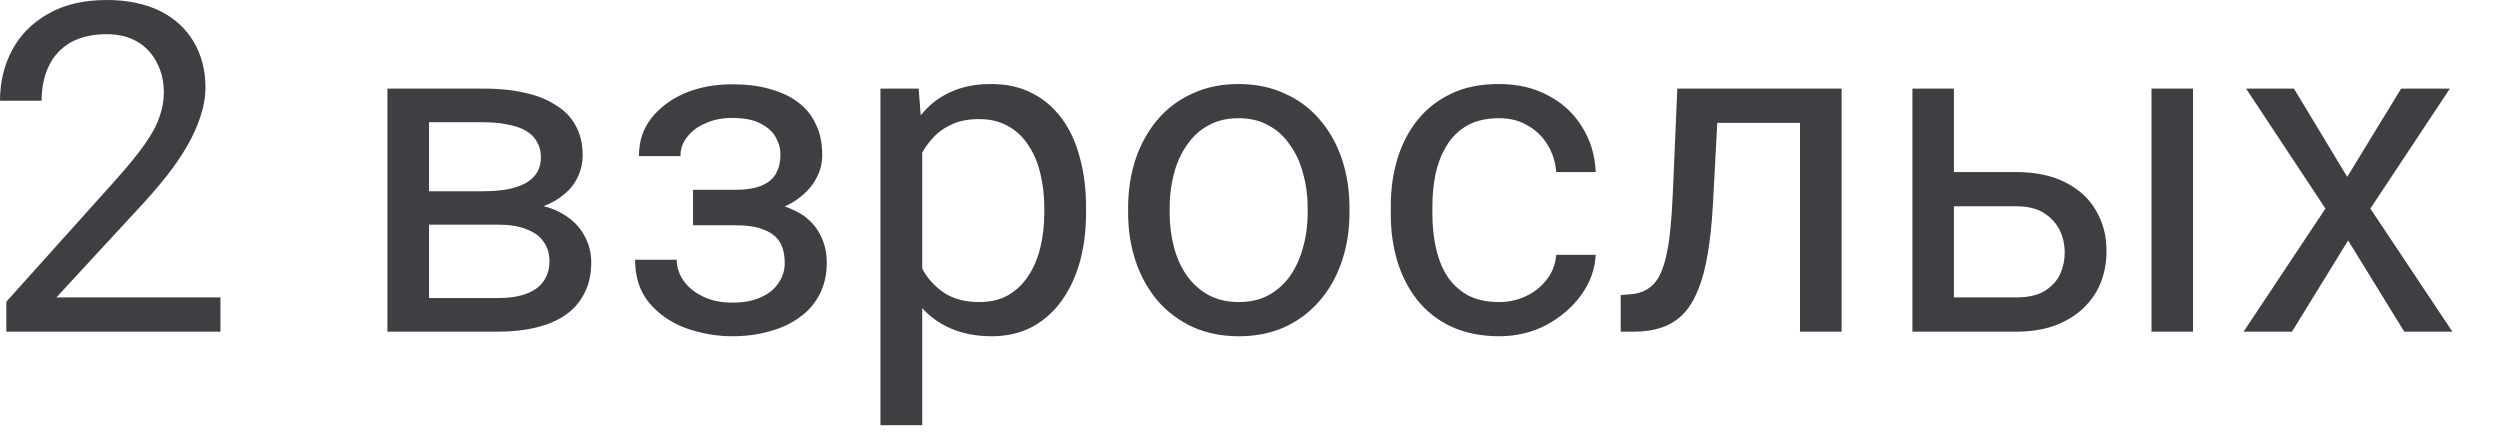 <?xml version="1.0" encoding="utf-8"?>
<svg xmlns="http://www.w3.org/2000/svg" fill="none" height="100%" overflow="visible" preserveAspectRatio="none" style="display: block;" viewBox="0 0 28 5" width="100%">
<path d="M2.469 3.331V3.715H0.071V3.379L1.271 2.043C1.419 1.878 1.533 1.74 1.613 1.627C1.696 1.511 1.753 1.408 1.784 1.314C1.818 1.224 1.835 1.131 1.835 1.034C1.835 0.912 1.81 0.805 1.759 0.706C1.711 0.609 1.639 0.528 1.543 0.47C1.447 0.412 1.331 0.383 1.196 0.383C1.033 0.383 0.897 0.416 0.788 0.477C0.68 0.541 0.6 0.628 0.546 0.741C0.493 0.851 0.466 0.983 0.466 1.128H0C0 0.921 0.045 0.731 0.136 0.561C0.227 0.39 0.361 0.255 0.539 0.155C0.716 0.052 0.936 0 1.196 0C1.427 0 1.625 0.042 1.79 0.122C1.954 0.203 2.08 0.319 2.167 0.464C2.256 0.612 2.301 0.783 2.301 0.979C2.301 1.086 2.282 1.195 2.245 1.305C2.21 1.414 2.16 1.524 2.097 1.633C2.034 1.743 1.962 1.849 1.878 1.956C1.795 2.062 1.707 2.165 1.613 2.268L0.632 3.331H2.469ZM5.575 2.516H4.682L4.676 2.142H5.407C5.551 2.142 5.671 2.129 5.766 2.1C5.864 2.071 5.936 2.03 5.985 1.972C6.034 1.917 6.058 1.846 6.058 1.762C6.058 1.695 6.044 1.64 6.015 1.591C5.989 1.54 5.947 1.498 5.892 1.466C5.837 1.434 5.768 1.408 5.686 1.395C5.605 1.376 5.511 1.369 5.401 1.369H4.805V3.715H4.339V0.992H5.401C5.574 0.992 5.729 1.005 5.867 1.037C6.006 1.066 6.125 1.111 6.222 1.176C6.321 1.234 6.396 1.311 6.448 1.408C6.5 1.501 6.526 1.611 6.526 1.74C6.526 1.82 6.51 1.898 6.476 1.972C6.443 2.046 6.393 2.113 6.328 2.168C6.262 2.226 6.182 2.274 6.086 2.31C5.99 2.345 5.88 2.368 5.756 2.378L5.575 2.516ZM5.575 3.715H4.513L4.744 3.338H5.575C5.704 3.338 5.811 3.322 5.897 3.289C5.983 3.257 6.047 3.209 6.089 3.148C6.132 3.086 6.154 3.012 6.154 2.925C6.154 2.841 6.132 2.767 6.089 2.709C6.047 2.645 5.983 2.6 5.897 2.568C5.811 2.532 5.704 2.516 5.575 2.516H4.868L4.873 2.142H5.756L5.925 2.284C6.074 2.297 6.201 2.332 6.305 2.397C6.409 2.458 6.488 2.535 6.541 2.632C6.595 2.725 6.622 2.829 6.622 2.938C6.622 3.067 6.598 3.18 6.549 3.276C6.502 3.373 6.433 3.457 6.343 3.521C6.252 3.586 6.142 3.634 6.013 3.666C5.884 3.698 5.738 3.715 5.575 3.715ZM8.263 2.413H7.762V2.126H8.225C8.355 2.126 8.457 2.11 8.532 2.078C8.608 2.046 8.662 1.997 8.694 1.939C8.725 1.881 8.741 1.814 8.741 1.733C8.741 1.662 8.723 1.598 8.686 1.533C8.651 1.472 8.594 1.421 8.515 1.382C8.436 1.34 8.33 1.321 8.198 1.321C8.09 1.321 7.993 1.34 7.906 1.379C7.819 1.414 7.749 1.466 7.697 1.533C7.646 1.595 7.621 1.669 7.621 1.749H7.156C7.156 1.582 7.203 1.44 7.297 1.321C7.392 1.202 7.519 1.108 7.676 1.041C7.836 0.976 8.01 0.944 8.198 0.944C8.355 0.944 8.496 0.96 8.62 0.996C8.746 1.031 8.853 1.079 8.94 1.147C9.027 1.211 9.094 1.295 9.139 1.395C9.186 1.492 9.209 1.604 9.209 1.733C9.209 1.827 9.188 1.914 9.144 1.994C9.1 2.078 9.037 2.152 8.955 2.213C8.873 2.278 8.773 2.326 8.656 2.361C8.54 2.397 8.409 2.413 8.263 2.413ZM7.762 2.236H8.263C8.426 2.236 8.569 2.252 8.694 2.284C8.818 2.316 8.922 2.361 9.006 2.419C9.089 2.481 9.152 2.555 9.194 2.645C9.238 2.732 9.26 2.832 9.26 2.948C9.26 3.073 9.234 3.189 9.182 3.292C9.131 3.392 9.059 3.479 8.965 3.547C8.871 3.618 8.759 3.673 8.628 3.708C8.499 3.747 8.355 3.766 8.198 3.766C8.021 3.766 7.85 3.734 7.684 3.676C7.518 3.615 7.381 3.521 7.274 3.396C7.166 3.267 7.113 3.106 7.113 2.909H7.579C7.579 2.993 7.605 3.07 7.656 3.144C7.708 3.218 7.78 3.276 7.873 3.321C7.967 3.367 8.075 3.389 8.198 3.389C8.329 3.389 8.437 3.37 8.525 3.328C8.612 3.289 8.677 3.235 8.721 3.167C8.766 3.102 8.789 3.028 8.789 2.948C8.789 2.848 8.769 2.764 8.729 2.703C8.688 2.642 8.626 2.597 8.542 2.568C8.46 2.535 8.355 2.523 8.225 2.523H7.762V2.236ZM10.329 1.514V4.762H9.861V0.992H10.289L10.329 1.514ZM12.164 2.329V2.384C12.164 2.581 12.141 2.764 12.094 2.935C12.047 3.102 11.978 3.247 11.887 3.373C11.799 3.495 11.689 3.592 11.557 3.663C11.427 3.731 11.277 3.766 11.107 3.766C10.934 3.766 10.782 3.737 10.649 3.679C10.517 3.621 10.404 3.541 10.312 3.431C10.22 3.321 10.146 3.189 10.09 3.038C10.037 2.883 10 2.713 9.98 2.523V2.239C10 2.039 10.038 1.859 10.093 1.698C10.148 1.54 10.221 1.405 10.312 1.292C10.404 1.176 10.516 1.089 10.646 1.031C10.778 0.97 10.928 0.941 11.1 0.941C11.271 0.941 11.422 0.973 11.555 1.041C11.688 1.108 11.799 1.202 11.89 1.324C11.98 1.446 12.049 1.591 12.094 1.765C12.141 1.933 12.164 2.123 12.164 2.329ZM11.696 2.384V2.329C11.696 2.194 11.682 2.068 11.653 1.949C11.625 1.827 11.58 1.72 11.52 1.63C11.461 1.537 11.386 1.466 11.293 1.414C11.201 1.36 11.091 1.334 10.964 1.334C10.846 1.334 10.744 1.353 10.656 1.395C10.571 1.434 10.498 1.488 10.438 1.556C10.377 1.624 10.328 1.701 10.289 1.788C10.252 1.875 10.224 1.965 10.206 2.055V2.709C10.24 2.825 10.287 2.935 10.347 3.041C10.407 3.141 10.488 3.225 10.589 3.289C10.689 3.35 10.816 3.383 10.969 3.383C11.095 3.383 11.203 3.357 11.293 3.305C11.386 3.251 11.461 3.177 11.52 3.086C11.58 2.993 11.625 2.887 11.653 2.767C11.682 2.648 11.696 2.519 11.696 2.384ZM12.635 2.384V2.326C12.635 2.129 12.664 1.946 12.72 1.778C12.777 1.611 12.86 1.463 12.967 1.337C13.075 1.211 13.204 1.115 13.357 1.047C13.51 0.976 13.681 0.941 13.871 0.941C14.062 0.941 14.234 0.976 14.387 1.047C14.541 1.115 14.672 1.211 14.779 1.337C14.888 1.463 14.972 1.611 15.028 1.778C15.085 1.946 15.114 2.129 15.114 2.326V2.384C15.114 2.581 15.085 2.761 15.028 2.928C14.972 3.096 14.888 3.244 14.779 3.37C14.672 3.495 14.542 3.592 14.389 3.663C14.238 3.731 14.067 3.766 13.876 3.766C13.684 3.766 13.512 3.731 13.36 3.663C13.207 3.592 13.076 3.495 12.967 3.37C12.86 3.244 12.777 3.096 12.72 2.928C12.664 2.761 12.635 2.581 12.635 2.384ZM13.1 2.326V2.384C13.1 2.519 13.117 2.648 13.148 2.767C13.18 2.887 13.228 2.993 13.292 3.086C13.357 3.177 13.439 3.251 13.536 3.305C13.633 3.357 13.747 3.383 13.876 3.383C14.003 3.383 14.115 3.357 14.21 3.305C14.308 3.251 14.388 3.177 14.452 3.086C14.516 2.993 14.564 2.887 14.595 2.767C14.629 2.648 14.646 2.519 14.646 2.384V2.326C14.646 2.191 14.629 2.065 14.595 1.946C14.564 1.823 14.515 1.717 14.45 1.627C14.386 1.53 14.305 1.456 14.208 1.405C14.112 1.35 14 1.324 13.871 1.324C13.743 1.324 13.631 1.35 13.533 1.405C13.438 1.456 13.357 1.53 13.292 1.627C13.228 1.717 13.18 1.823 13.148 1.946C13.117 2.065 13.1 2.191 13.1 2.326ZM16.788 3.383C16.899 3.383 17.001 3.36 17.095 3.315C17.189 3.27 17.266 3.206 17.326 3.128C17.387 3.048 17.421 2.957 17.43 2.854H17.872C17.864 3.015 17.81 3.164 17.709 3.305C17.61 3.441 17.48 3.553 17.319 3.64C17.158 3.724 16.981 3.766 16.788 3.766C16.583 3.766 16.404 3.727 16.252 3.657C16.101 3.586 15.975 3.486 15.874 3.36C15.775 3.235 15.7 3.09 15.65 2.925C15.601 2.761 15.577 2.59 15.577 2.407V2.3C15.577 2.117 15.601 1.946 15.65 1.782C15.7 1.617 15.775 1.472 15.874 1.347C15.975 1.221 16.101 1.121 16.252 1.05C16.404 0.976 16.583 0.941 16.788 0.941C17.001 0.941 17.187 0.986 17.346 1.073C17.506 1.157 17.631 1.276 17.721 1.424C17.814 1.572 17.864 1.74 17.872 1.927H17.43C17.421 1.814 17.389 1.714 17.334 1.624C17.28 1.534 17.206 1.459 17.113 1.408C17.02 1.35 16.912 1.324 16.788 1.324C16.645 1.324 16.525 1.353 16.428 1.408C16.332 1.466 16.256 1.54 16.199 1.637C16.143 1.73 16.103 1.833 16.078 1.949C16.055 2.065 16.043 2.181 16.043 2.3V2.407C16.043 2.526 16.055 2.642 16.078 2.758C16.102 2.874 16.141 2.98 16.196 3.073C16.253 3.167 16.33 3.241 16.425 3.299C16.523 3.354 16.643 3.383 16.788 3.383ZM20.216 0.992V1.376H18.899V0.992H20.216ZM20.626 0.992V3.715H20.16V0.992H20.626ZM18.786 0.992H19.254L19.184 2.303C19.172 2.51 19.153 2.687 19.126 2.845C19.101 2.999 19.066 3.131 19.02 3.241C18.977 3.354 18.921 3.444 18.854 3.515C18.789 3.582 18.71 3.634 18.617 3.666C18.525 3.698 18.419 3.715 18.298 3.715H18.152V3.305L18.253 3.296C18.325 3.292 18.386 3.276 18.436 3.247C18.488 3.218 18.532 3.177 18.567 3.122C18.602 3.064 18.631 2.99 18.653 2.903C18.676 2.812 18.694 2.706 18.706 2.584C18.719 2.461 18.729 2.32 18.736 2.155L18.786 0.992ZM21.758 1.927H22.576C22.796 1.927 22.982 1.965 23.133 2.043C23.284 2.12 23.398 2.223 23.475 2.358C23.554 2.49 23.593 2.642 23.593 2.812C23.593 2.938 23.572 3.054 23.528 3.167C23.484 3.276 23.419 3.37 23.331 3.454C23.246 3.534 23.14 3.599 23.012 3.647C22.886 3.692 22.741 3.715 22.576 3.715H21.419V0.992H21.884V3.331H22.576C22.711 3.331 22.818 3.309 22.899 3.26C22.979 3.209 23.037 3.148 23.073 3.07C23.108 2.993 23.125 2.912 23.125 2.829C23.125 2.745 23.108 2.664 23.073 2.587C23.037 2.51 22.979 2.442 22.899 2.39C22.818 2.336 22.711 2.31 22.576 2.31H21.758V1.927ZM24.562 0.992V3.715H24.097V0.992H24.562ZM25.692 0.992L26.289 1.981L26.893 0.992H27.439L26.548 2.336L27.467 3.715H26.928L26.299 2.693L25.67 3.715H25.128L26.045 2.336L25.156 0.992H25.692Z" fill="#3F3F43" id="Vector"/>
</svg>